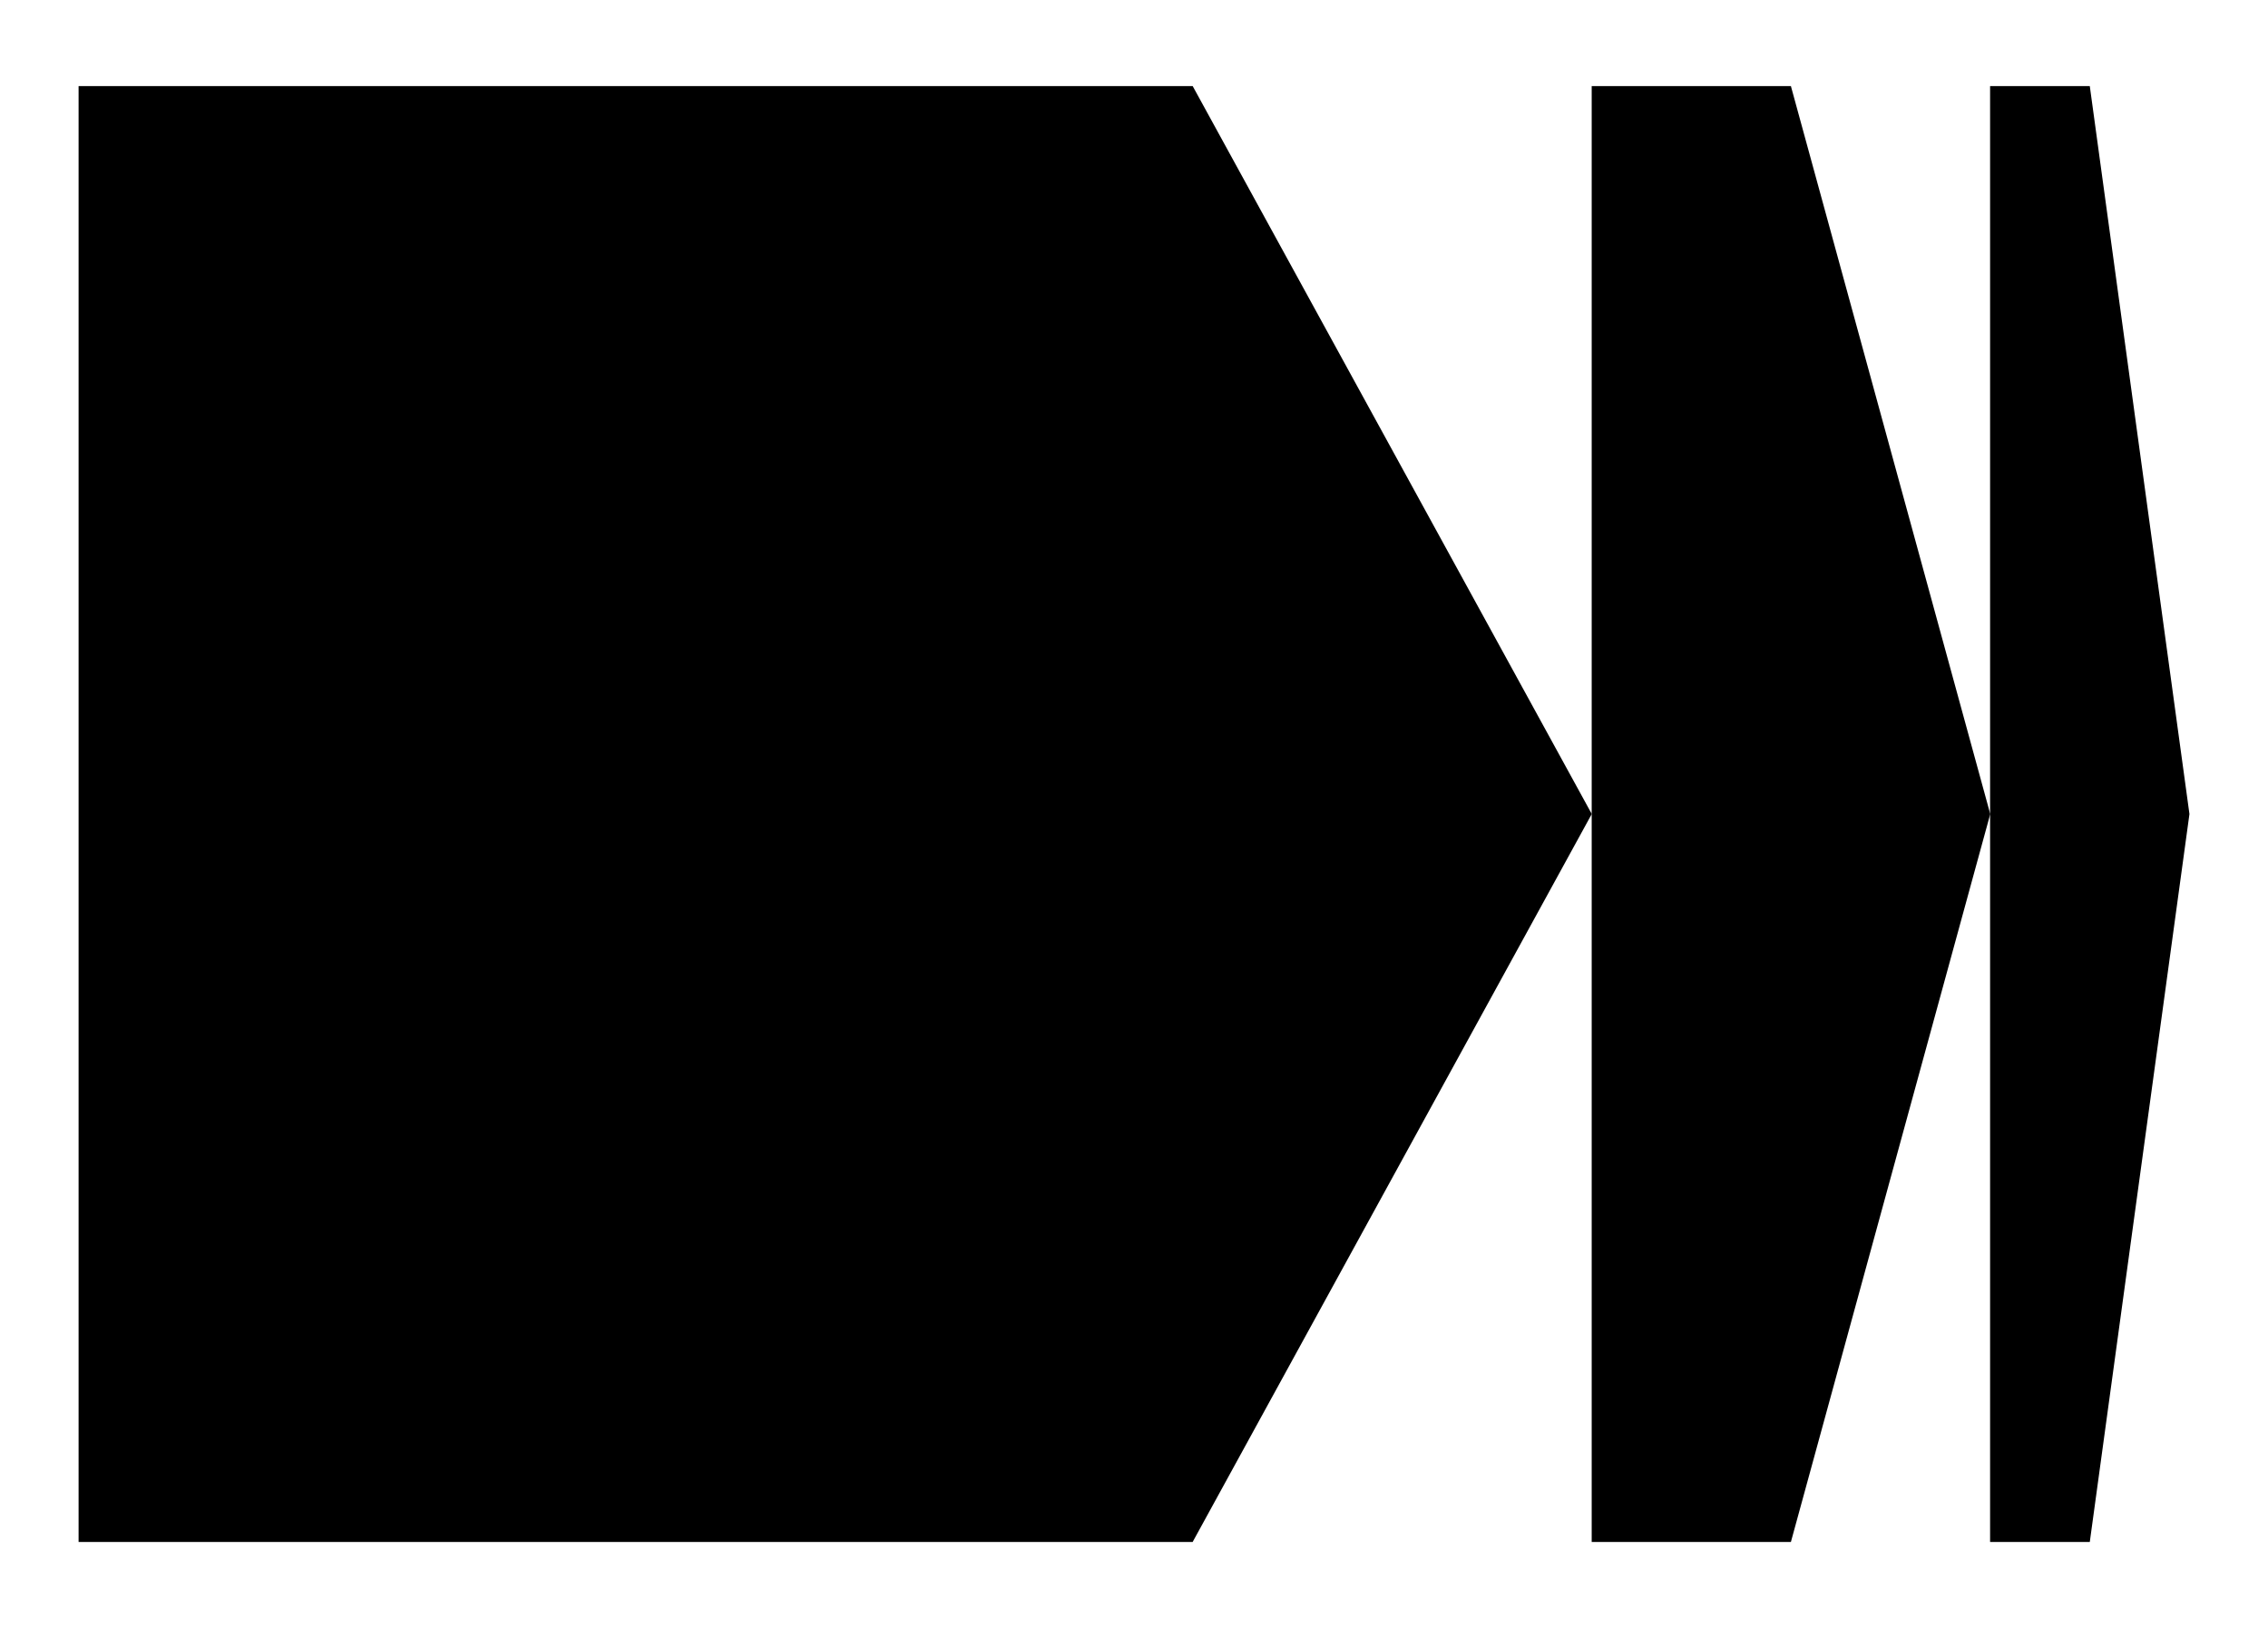 <svg xmlns="http://www.w3.org/2000/svg" viewBox="0 0 580.33 416.46"><defs><style>      .cls-1 {        isolation: isolate;      }      .cls-2 {        mix-blend-mode: multiply;      }    </style></defs><g class="cls-1"><g id="Layer_1" data-name="Layer 1"><g><g class="cls-2"><path d="M560.23,208.23l-25.5,186.21h-25.51s0-372.42,0-372.42h25.51s25.5,186.21,25.5,186.21Z"></path></g><g class="cls-2"><path d="M509.26,208.23l-51.01,186.21h-50.97s0-372.42,0-372.42h50.97s51.01,186.21,51.01,186.21Z"></path></g><g class="cls-2"><path d="M407.29,208.23l-102.12,186.21H20.11s0-372.42,0-372.42h285.07s102.12,186.21,102.12,186.21Z"></path></g></g></g></g></svg>